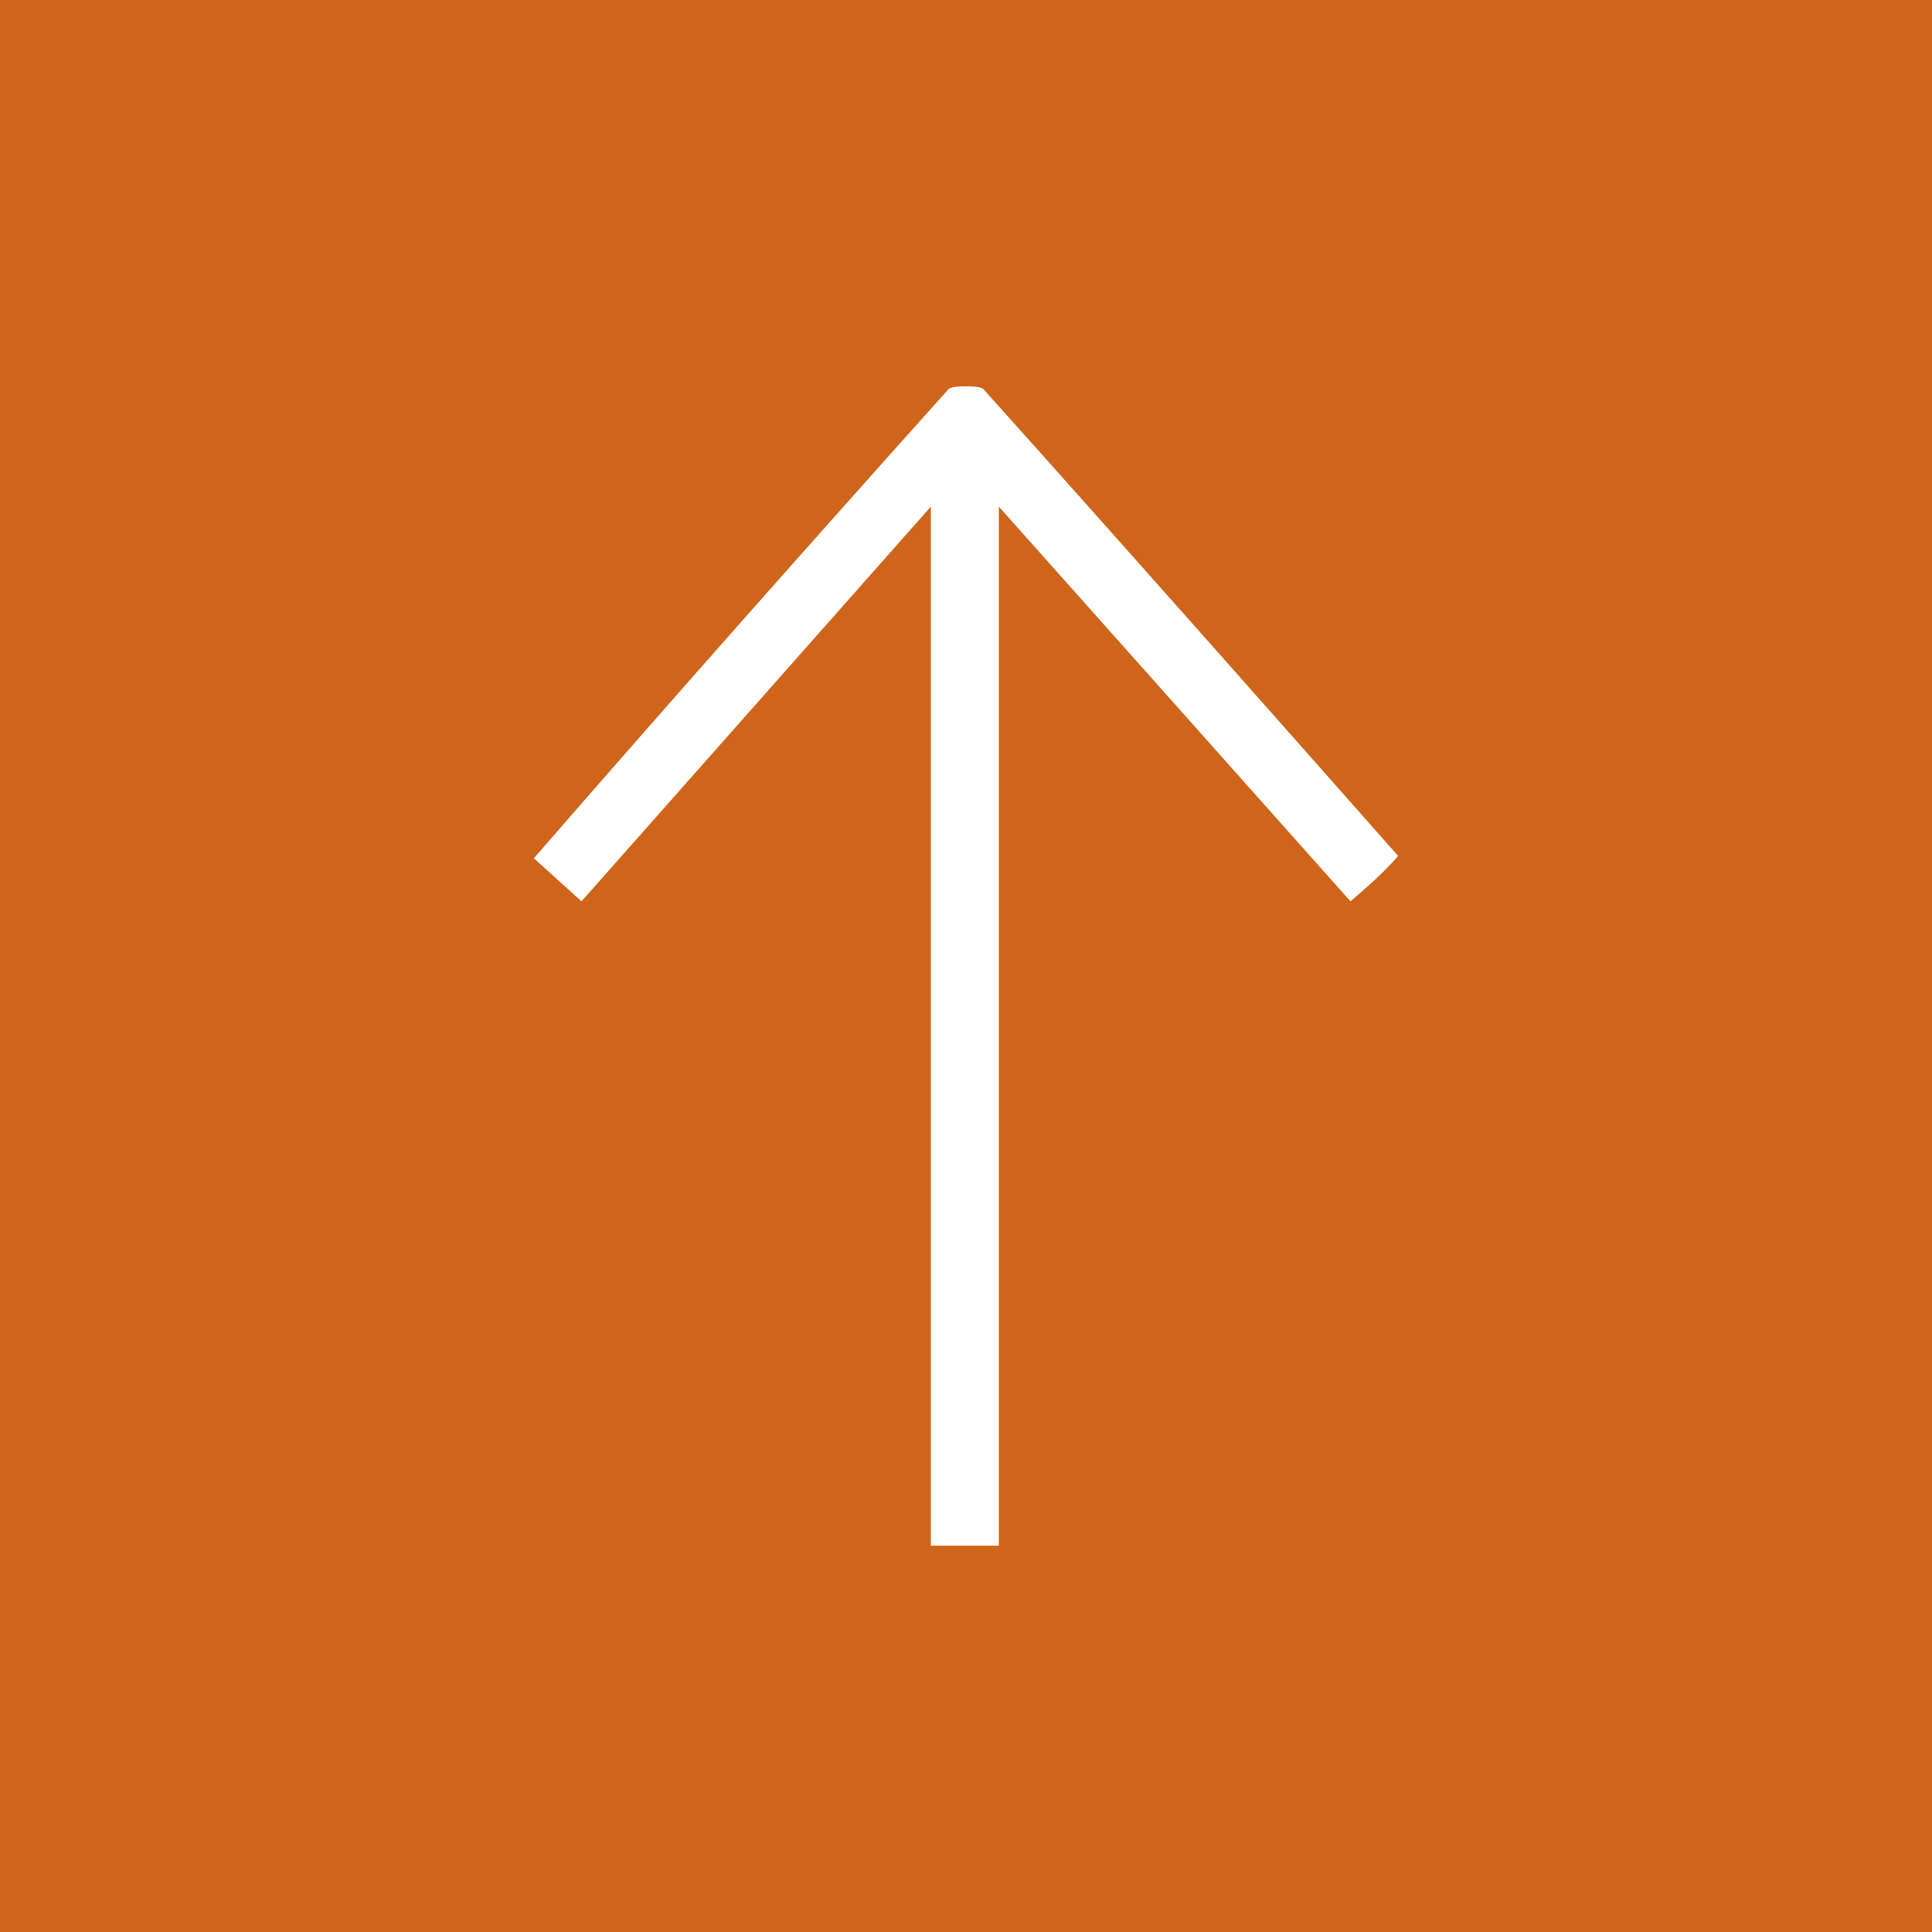 <?xml version="1.0" encoding="utf-8"?>
<!-- Generator: Adobe Illustrator 15.0.0, SVG Export Plug-In . SVG Version: 6.00 Build 0)  -->
<!DOCTYPE svg PUBLIC "-//W3C//DTD SVG 1.1//EN" "http://www.w3.org/Graphics/SVG/1.1/DTD/svg11.dtd">
<svg version="1.1" id="レイヤー_1" xmlns="http://www.w3.org/2000/svg" xmlns:xlink="http://www.w3.org/1999/xlink" x="0px"
	 y="0px" width="60px" height="60px" viewBox="0 0 60 60" enable-background="new 0 0 60 60" xml:space="preserve">
<rect fill="#CF651B" width="60" height="60"/>
<path fill-rule="evenodd" clip-rule="evenodd" fill="#FFFFFF" d="M29.471,12.07C29.612,12,29.823,12,29.964,12
	c0.212,0,0.423,0,0.564,0.07c4.298,4.791,8.595,9.652,12.893,14.513c-0.423,0.493-0.986,0.986-1.48,1.409l-10.92-12.258V48h-2.113
	V15.734L18.059,27.992l-1.479-1.338C20.806,21.792,25.174,16.861,29.471,12.07z"/>
</svg>
